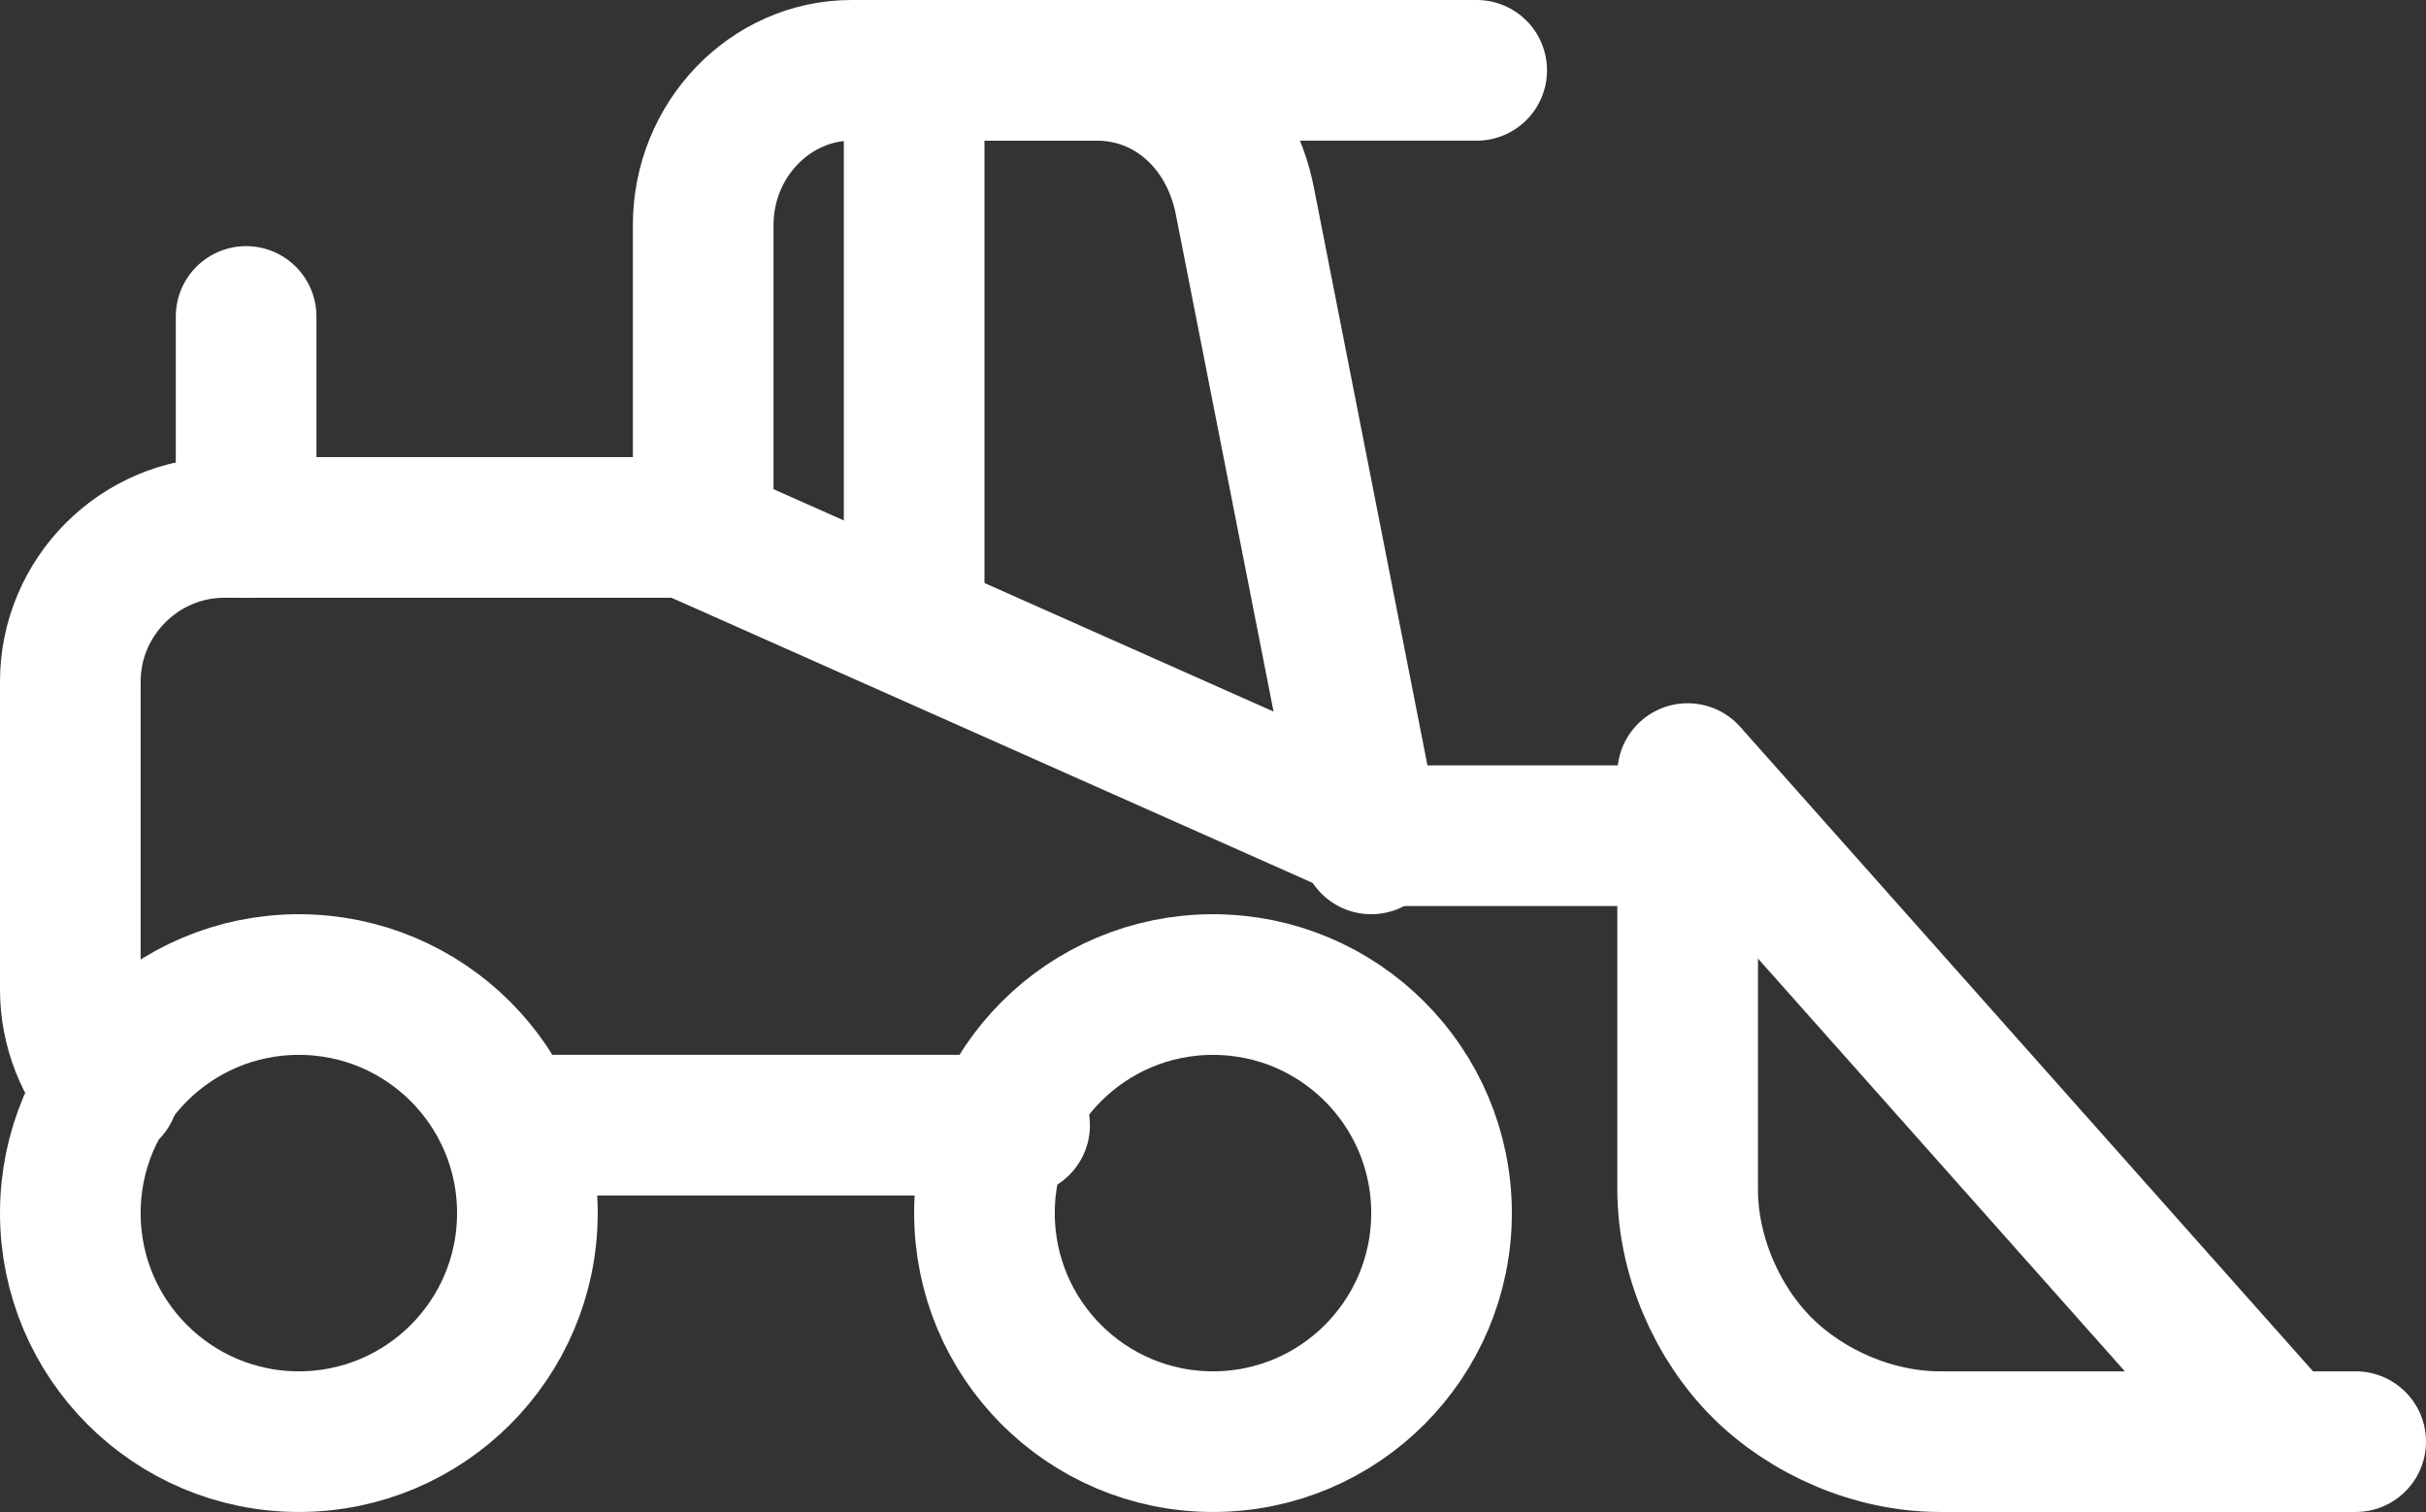 <?xml version="1.0" encoding="UTF-8"?> <svg xmlns="http://www.w3.org/2000/svg" width="69" height="43" viewBox="0 0 69 43" fill="none"><rect x="0" y="0" width="69" height="43" fill="#333333" stroke="none"/> <path d="M7 9V15" stroke="white" stroke-width="4" stroke-miterlimit="10" stroke-linecap="round" stroke-linejoin="round"></path> <path d="M39 24L35.411 5.74C34.989 3.54 33.3 2 31.189 2H24.222C21.9 2 20 3.98 20 6.4V15.2" stroke="white" stroke-width="4" stroke-miterlimit="10" stroke-linecap="round" stroke-linejoin="round"></path> <path d="M67 41H55.178C53.278 41 51.378 40.156 50.111 38.889C48.844 37.622 48 35.722 48 33.822V22L64.889 41" stroke="white" stroke-width="4" stroke-miterlimit="10" stroke-linecap="round" stroke-linejoin="round"></path> <path d="M8.5 41C12.09 41 15 38.09 15 34.5C15 30.91 12.09 28 8.5 28C4.91 28 2 30.91 2 34.5C2 38.09 4.91 41 8.5 41Z" stroke="white" stroke-width="4" stroke-miterlimit="10" stroke-linecap="round" stroke-linejoin="round"></path> <path d="M34.5 41C38.09 41 41 38.09 41 34.5C41 30.91 38.09 28 34.5 28C30.91 28 28 30.91 28 34.5C28 38.09 30.91 41 34.5 41Z" stroke="white" stroke-width="4" stroke-miterlimit="10" stroke-linecap="round" stroke-linejoin="round"></path> <path d="M42 2H26V17" stroke="white" stroke-width="4" stroke-miterlimit="10" stroke-linecap="round" stroke-linejoin="round"></path> <path d="M29 32H15" stroke="white" stroke-width="4" stroke-miterlimit="10" stroke-linecap="round" stroke-linejoin="round"></path> <path d="M3.095 31C2.438 30.343 2 29.247 2 28.151V19.384C2 16.973 3.971 15 6.381 15H19.524L39.238 23.767H48" stroke="white" stroke-width="4" stroke-miterlimit="10" stroke-linecap="round" stroke-linejoin="round"></path> </svg> 